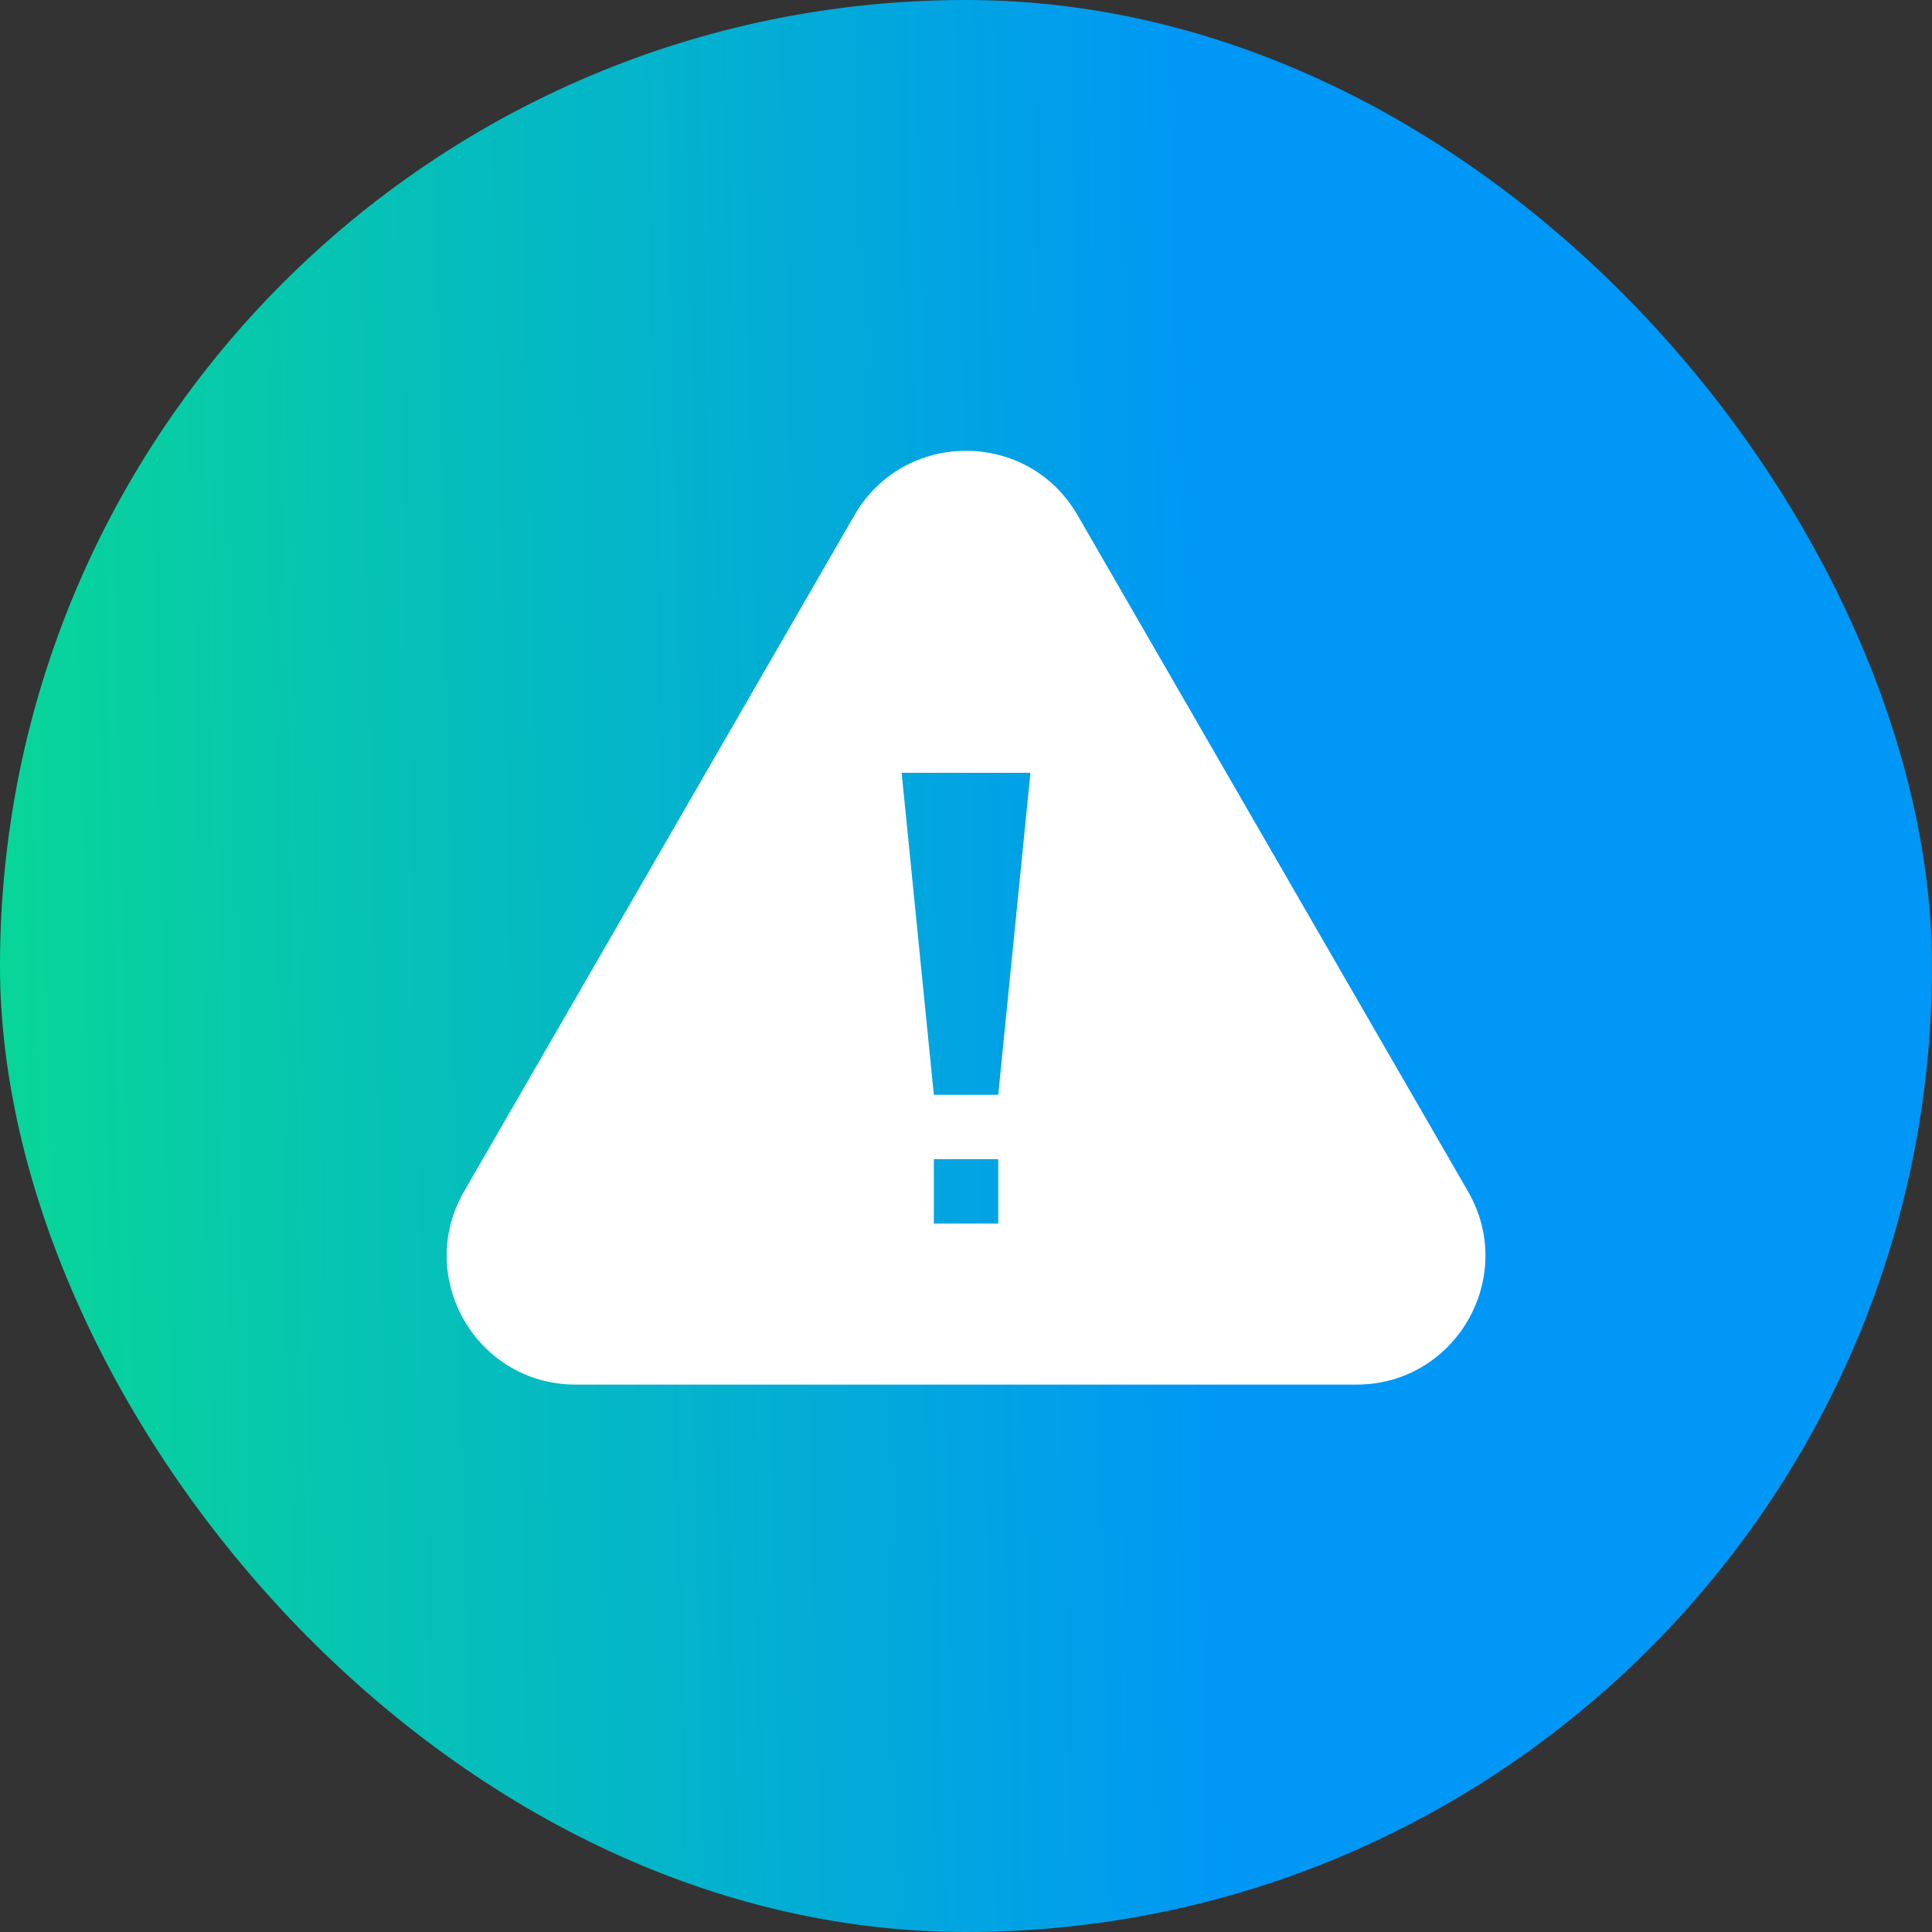 <svg width="60" height="60" viewBox="0 0 60 60" fill="none" xmlns="http://www.w3.org/2000/svg">
<rect x="0" y="0" width="60" height="60" fill="#333333" stroke="none"/>
<rect width="60" height="60" rx="30" fill="url(#paint0_linear_2408_47991)"/>
<path fill-rule="evenodd" clip-rule="evenodd" d="M33.465 16C31.926 13.333 28.077 13.333 26.537 16L14.413 37C12.873 39.667 14.798 43 17.877 43H42.126C45.205 43 47.13 39.667 45.59 37L33.465 16ZM28.001 24H32.001L31.001 34H29.001L28.001 24ZM29.001 36H31.001V38H29.001V36Z" fill="white"/>
<defs>
<linearGradient id="paint0_linear_2408_47991" x1="37.773" y1="30" x2="-4.26" y2="30.884" gradientUnits="userSpaceOnUse">
<stop stop-color="#0097F6"/>
<stop offset="1" stop-color="#09DD8D"/>
</linearGradient>
</defs>
</svg>
